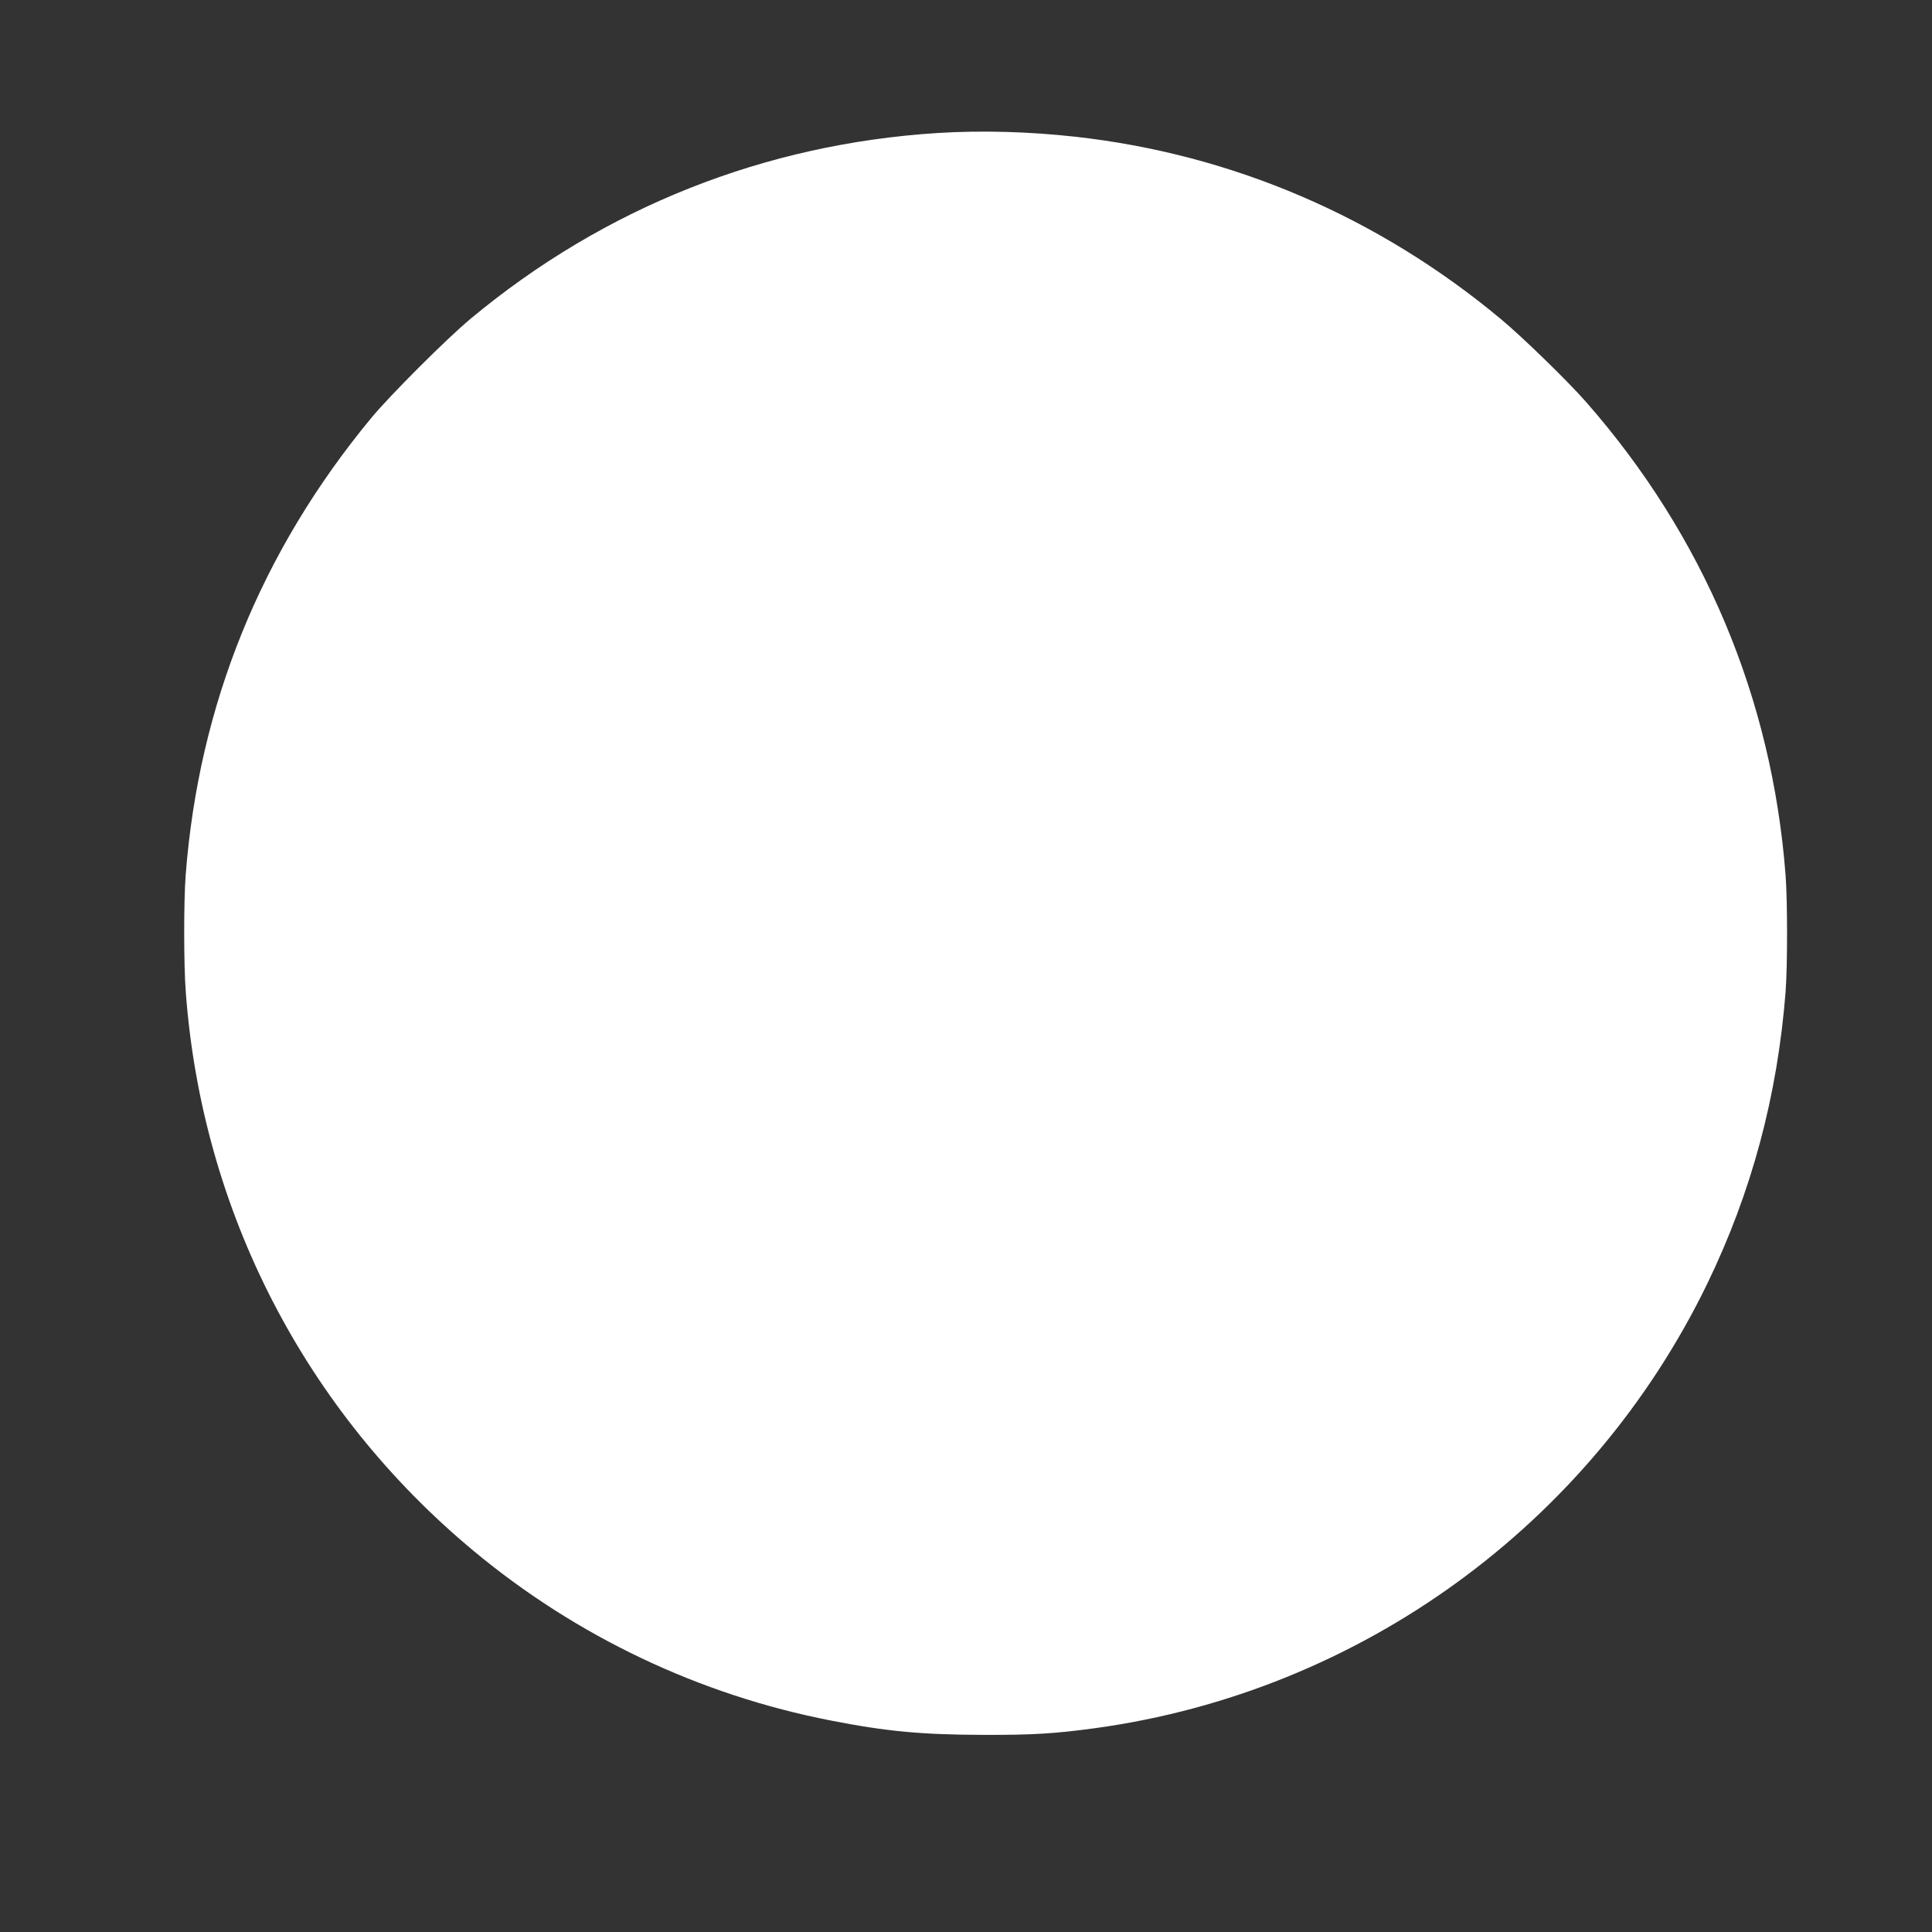 <?xml version="1.0" standalone="no"?>
<!DOCTYPE svg PUBLIC "-//W3C//DTD SVG 20010904//EN"
 "http://www.w3.org/TR/2001/REC-SVG-20010904/DTD/svg10.dtd">
<svg version="1.0" xmlns="http://www.w3.org/2000/svg"
 width="1280pt" height="1280pt" viewBox="0 0 1280 1280"
 preserveAspectRatio="xMidYMid meet">
<rect x="0" y="0" width="1280" height="1280" fill="#333333" stroke="none"/>
<g transform="translate(0,1280) scale(0.1,-0.1)"
fill="#ffffff" stroke="none">
<path d="M6215 11919 c-1148 -72 -2210 -493 -3095 -1229 -159 -132 -537 -510
-661 -660 -730 -883 -1142 -1899 -1229 -3029 -13 -174 -13 -597 1 -776 108
-1449 791 -2774 1909 -3702 681 -566 1496 -953 2365 -1122 366 -72 603 -94
1010 -95 328 -1 474 8 745 45 1753 242 3277 1349 4051 2944 294 607 465 1244
519 1934 13 173 13 598 0 772 -90 1175 -542 2247 -1322 3136 -120 137 -420
429 -563 548 -813 678 -1780 1093 -2820 1209 -306 34 -621 43 -910 25z"/>
</g>
</svg>
